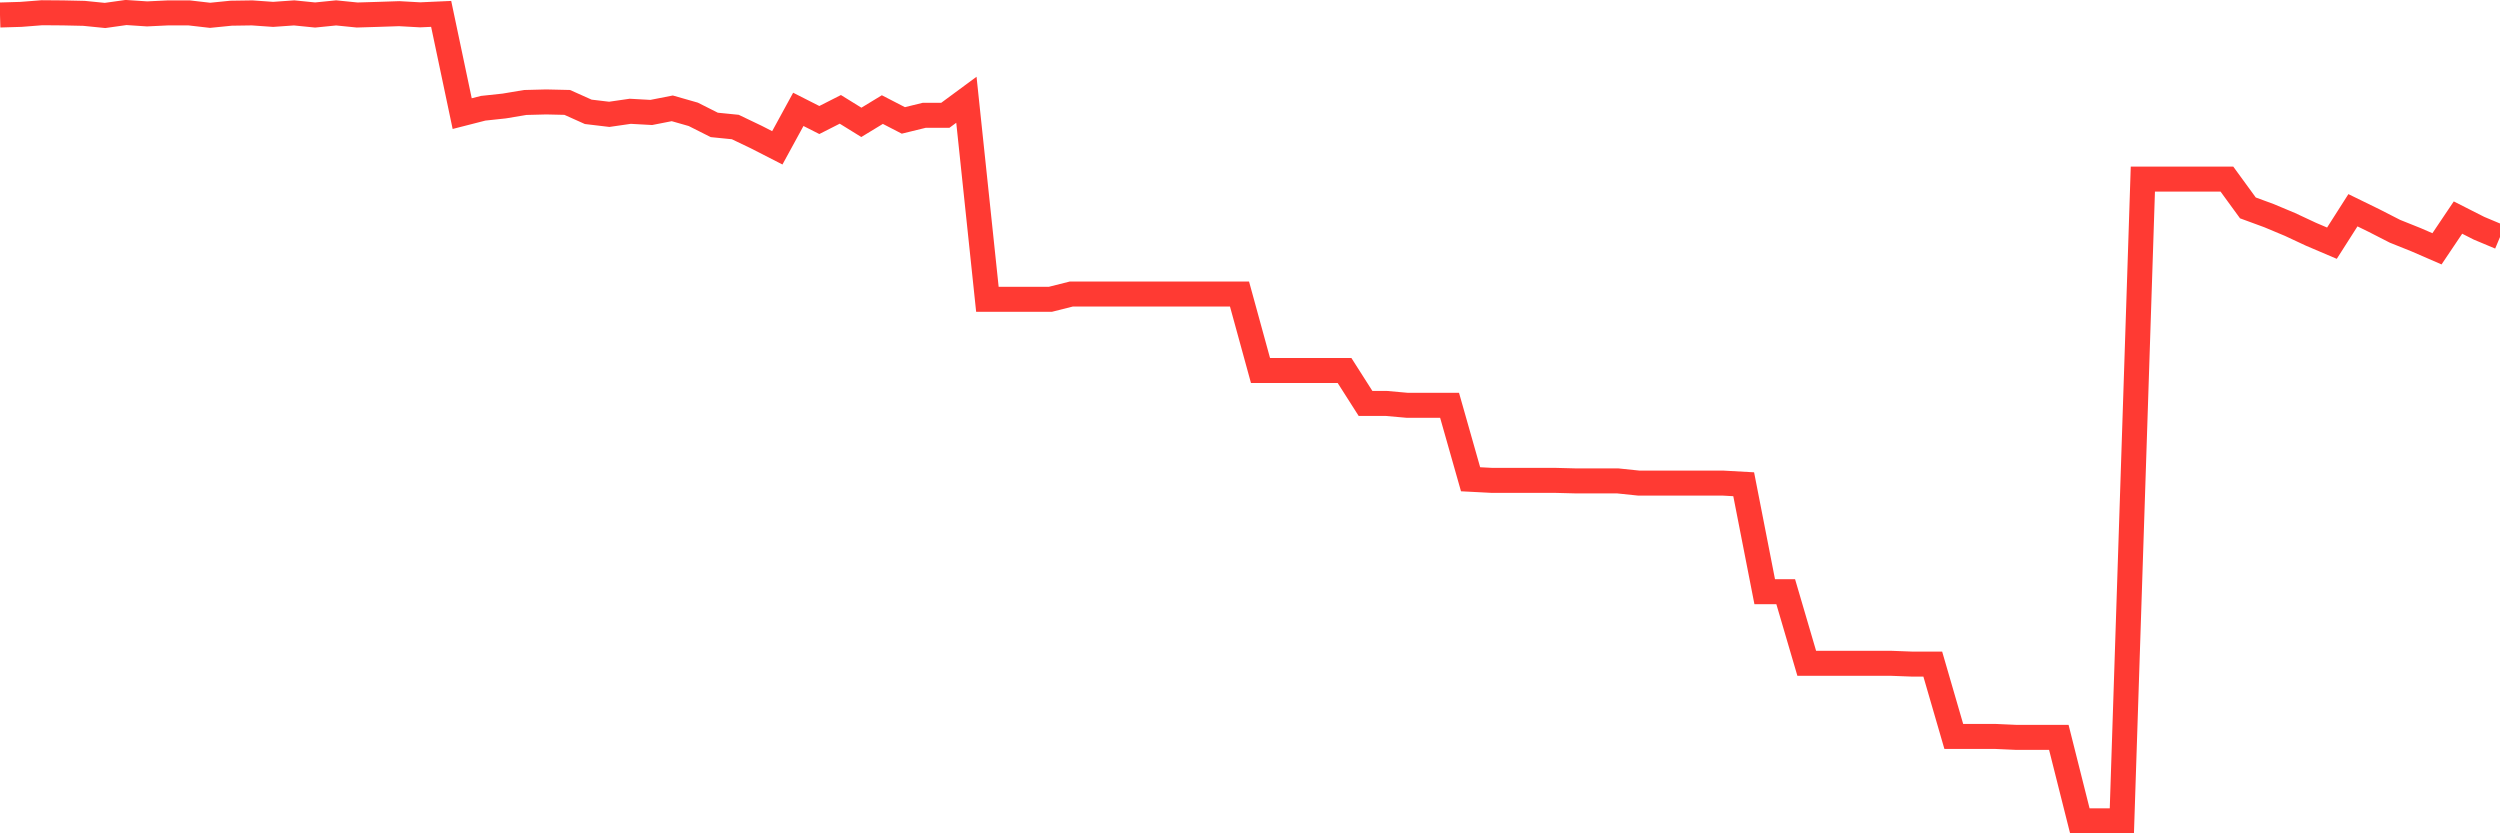<svg
  xmlns="http://www.w3.org/2000/svg"
  xmlns:xlink="http://www.w3.org/1999/xlink"
  width="120"
  height="40"
  viewBox="0 0 120 40"
  preserveAspectRatio="none"
>
  <polyline
    points="0,0.72 1.008,0.69 2.017,0.611 3.025,0.619 4.034,0.641 5.042,0.742 6.05,0.6 7.059,0.667 8.067,0.619 9.076,0.619 10.084,0.735 11.092,0.634 12.101,0.619 13.109,0.69 14.118,0.619 15.126,0.72 16.134,0.619 17.143,0.72 18.151,0.69 19.16,0.656 20.168,0.712 21.176,0.667 22.185,5.454 23.193,5.196 24.202,5.088 25.21,4.919 26.218,4.893 27.227,4.916 28.235,5.368 29.244,5.488 30.252,5.342 31.261,5.398 32.269,5.2 33.277,5.488 34.286,5.996 35.294,6.097 36.303,6.58 37.311,7.096 38.319,5.249 39.328,5.761 40.336,5.249 41.345,5.873 42.353,5.26 43.361,5.78 44.37,5.533 45.378,5.533 46.387,4.789 47.395,14.366 48.403,14.366 49.412,14.366 50.42,14.366 51.429,14.112 52.437,14.112 53.445,14.112 54.454,14.112 55.462,14.112 56.471,14.112 57.479,14.112 58.487,14.112 59.496,14.112 60.504,17.784 61.513,17.784 62.521,17.784 63.529,17.784 64.538,17.784 65.546,19.366 66.555,19.366 67.563,19.456 68.571,19.456 69.58,19.456 70.588,23.005 71.597,23.057 72.605,23.057 73.613,23.057 74.622,23.057 75.63,23.083 76.639,23.083 77.647,23.083 78.655,23.188 79.664,23.188 80.672,23.188 81.681,23.188 82.689,23.188 83.697,23.244 84.706,28.401 85.714,28.401 86.723,31.838 87.731,31.838 88.739,31.838 89.748,31.838 90.756,31.838 91.765,31.876 92.773,31.876 93.782,35.35 94.79,35.35 95.798,35.35 96.807,35.395 97.815,35.395 98.824,35.395 99.832,39.4 100.84,39.4 101.849,39.4 102.857,8.596 103.866,8.596 104.874,8.596 105.882,8.596 106.891,8.596 107.899,9.979 108.908,10.35 109.916,10.772 110.924,11.243 111.933,11.673 112.941,10.092 113.95,10.585 114.958,11.101 115.966,11.505 116.975,11.943 117.983,10.443 118.992,10.955 120,11.378"
    fill="none"
    stroke="#ff3a33"
    stroke-width="1.2"
  >
  </polyline>
</svg>